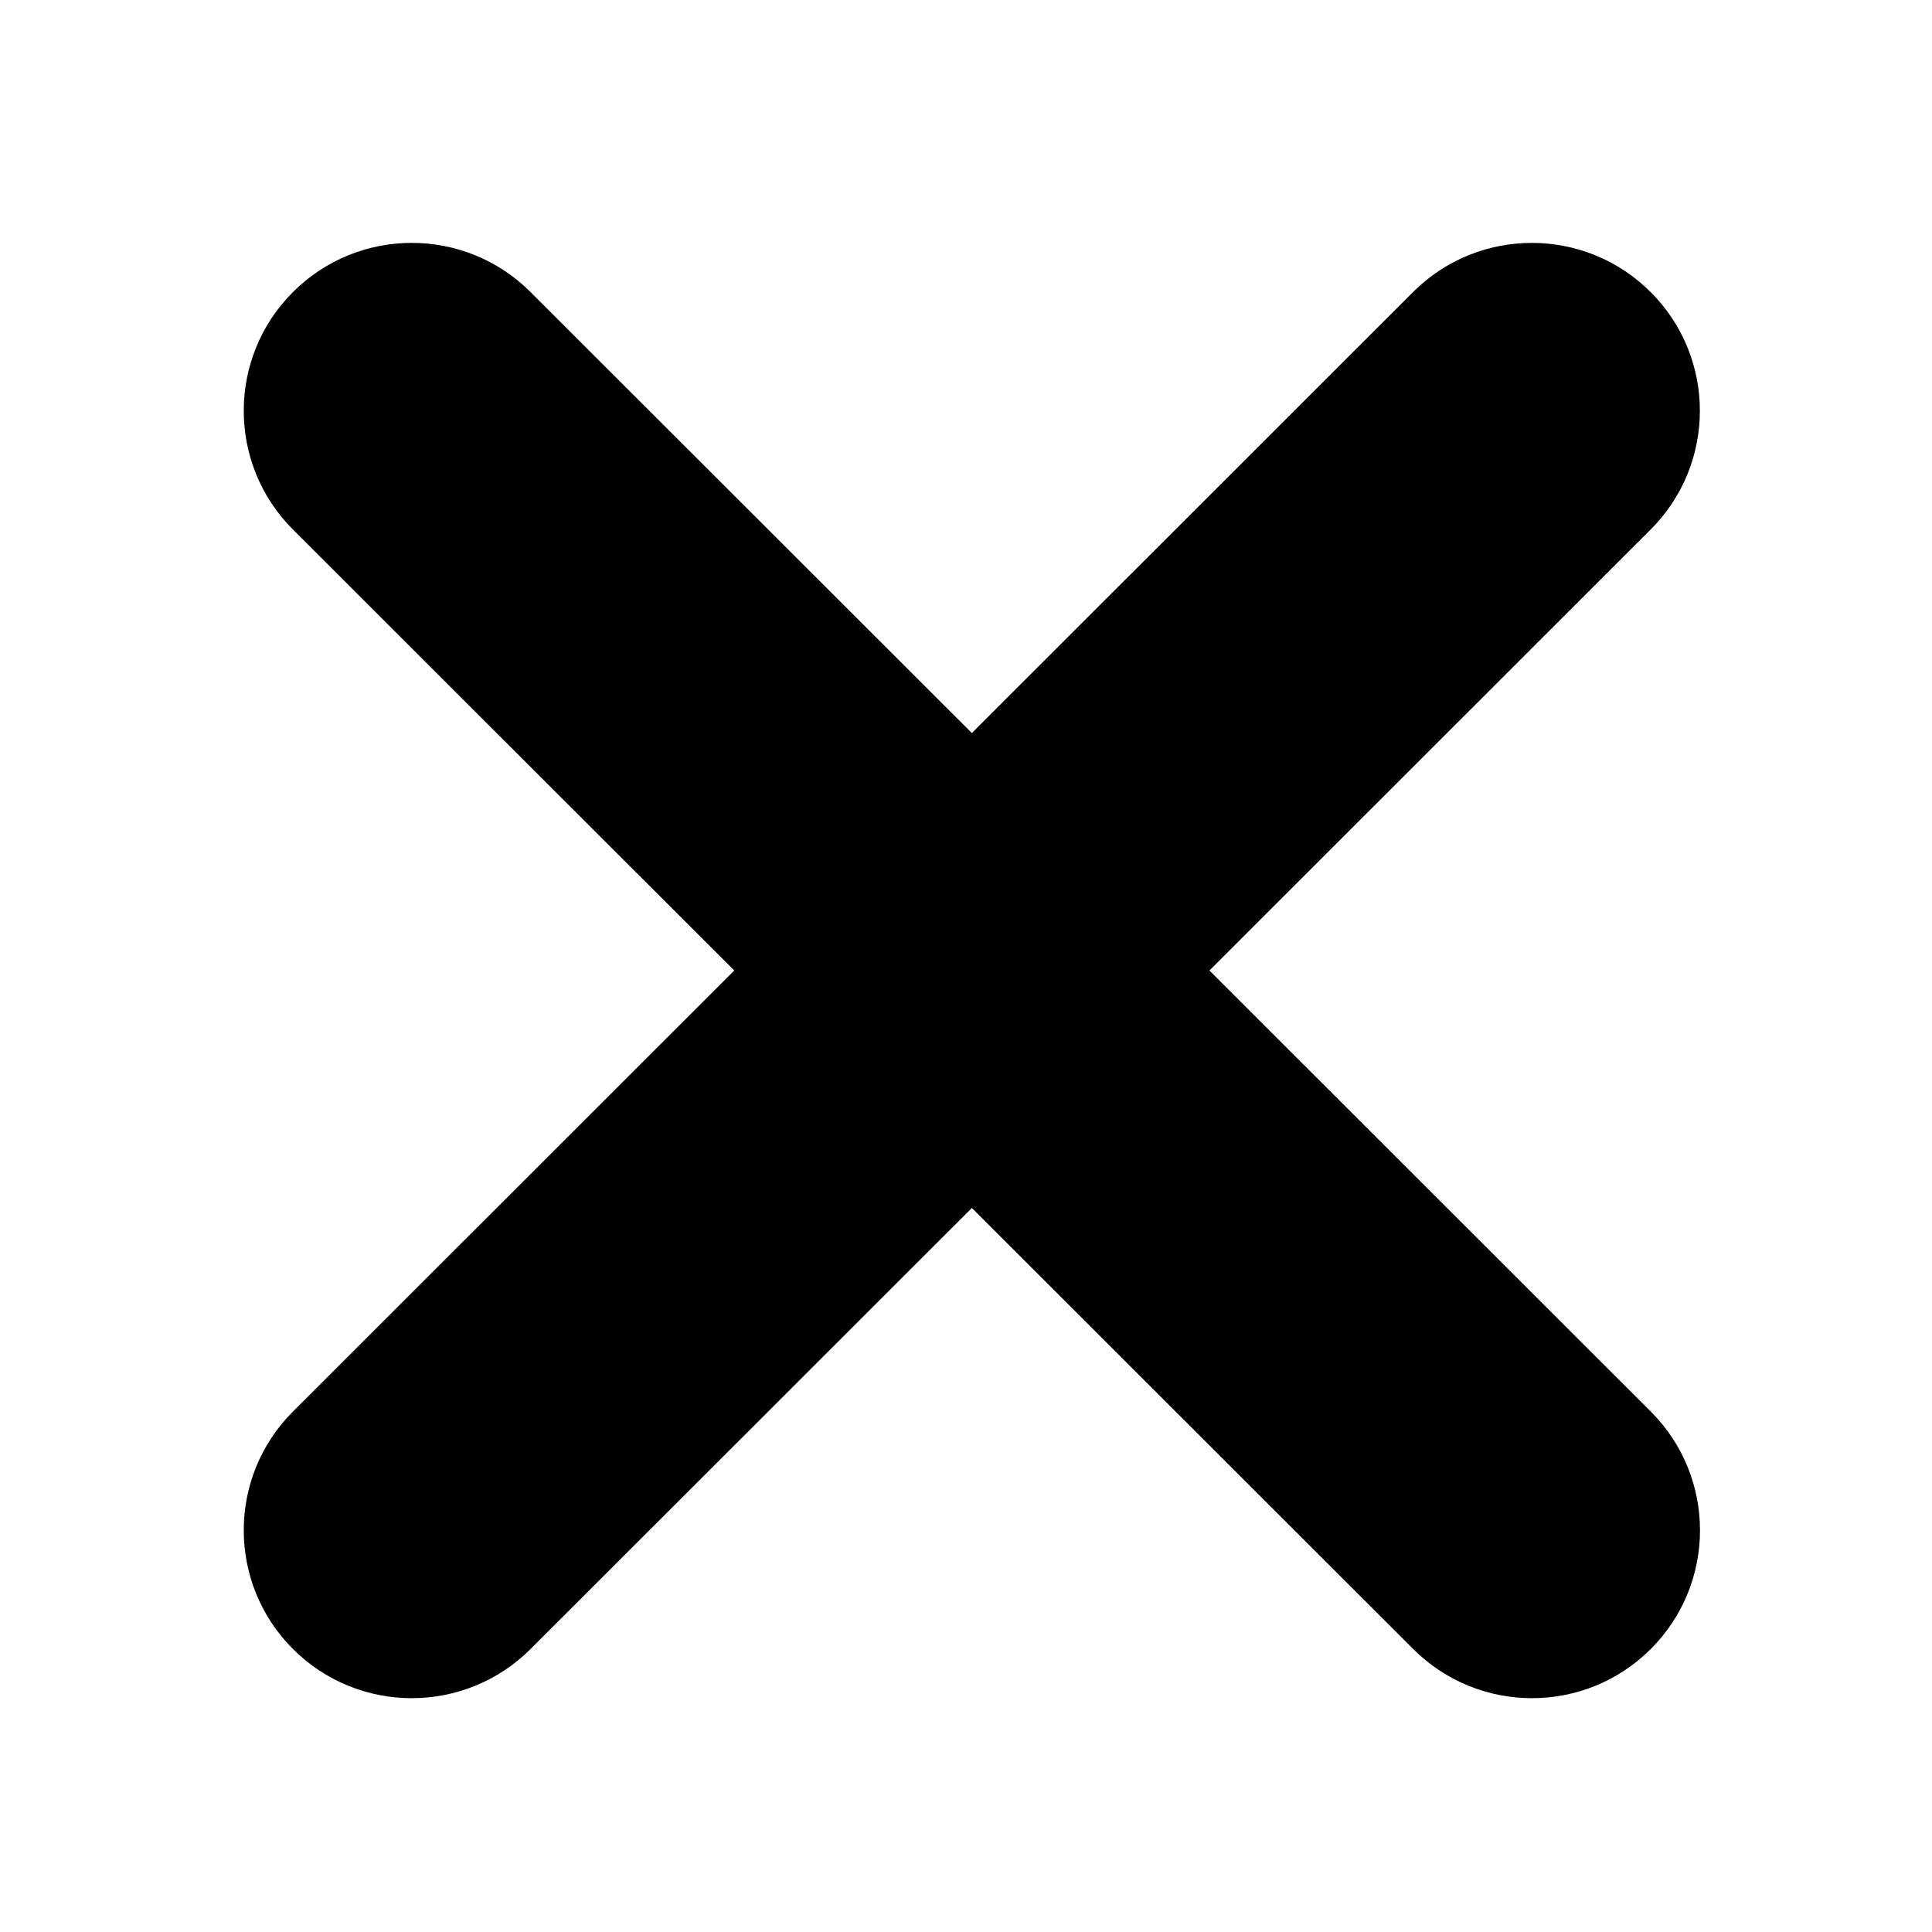 <svg xmlns="http://www.w3.org/2000/svg" xmlns:xlink="http://www.w3.org/1999/xlink" viewBox="0 0 46 46" style="background-color:#ffffff00;fill:url(#CerosGradient_idbdadae80f);" version="1.1" xml:space="preserve" x="0px" y="0px" aria-hidden="true" width="46px" height="46px"><defs><linearGradient class="cerosgradient" data-cerosgradient="true" id="CerosGradient_idbdadae80f" gradientUnits="userSpaceOnUse" x1="50%" y1="100%" x2="50%" y2="0%"><stop offset="0%" stop-color="#000000"/><stop offset="100%" stop-color="#000000"/></linearGradient><linearGradient/></defs><g><path d="M 39.304 33.608 L 28.796 23.107 L 39.301 12.608 C 40.864 11.046 40.864 8.515 39.301 6.954 C 37.739 5.393 35.205 5.393 33.644 6.954 L 23.139 17.453 L 12.632 6.954 C 11.071 5.393 8.538 5.392 6.975 6.954 C 5.413 8.515 5.413 11.047 6.975 12.608 L 17.482 23.107 L 6.975 33.608 C 5.413 35.169 5.413 37.701 6.975 39.262 C 7.756 40.042 8.78 40.433 9.804 40.433 C 10.828 40.433 11.851 40.042 12.633 39.262 L 23.14 28.761 L 33.647 39.262 C 34.429 40.042 35.452 40.433 36.476 40.433 C 37.499 40.433 38.524 40.042 39.304 39.262 C 40.867 37.701 40.867 35.169 39.304 33.608 Z" fill="#000000" style="fill:url(#CerosGradient_idbdadae80f);"/></g></svg>
